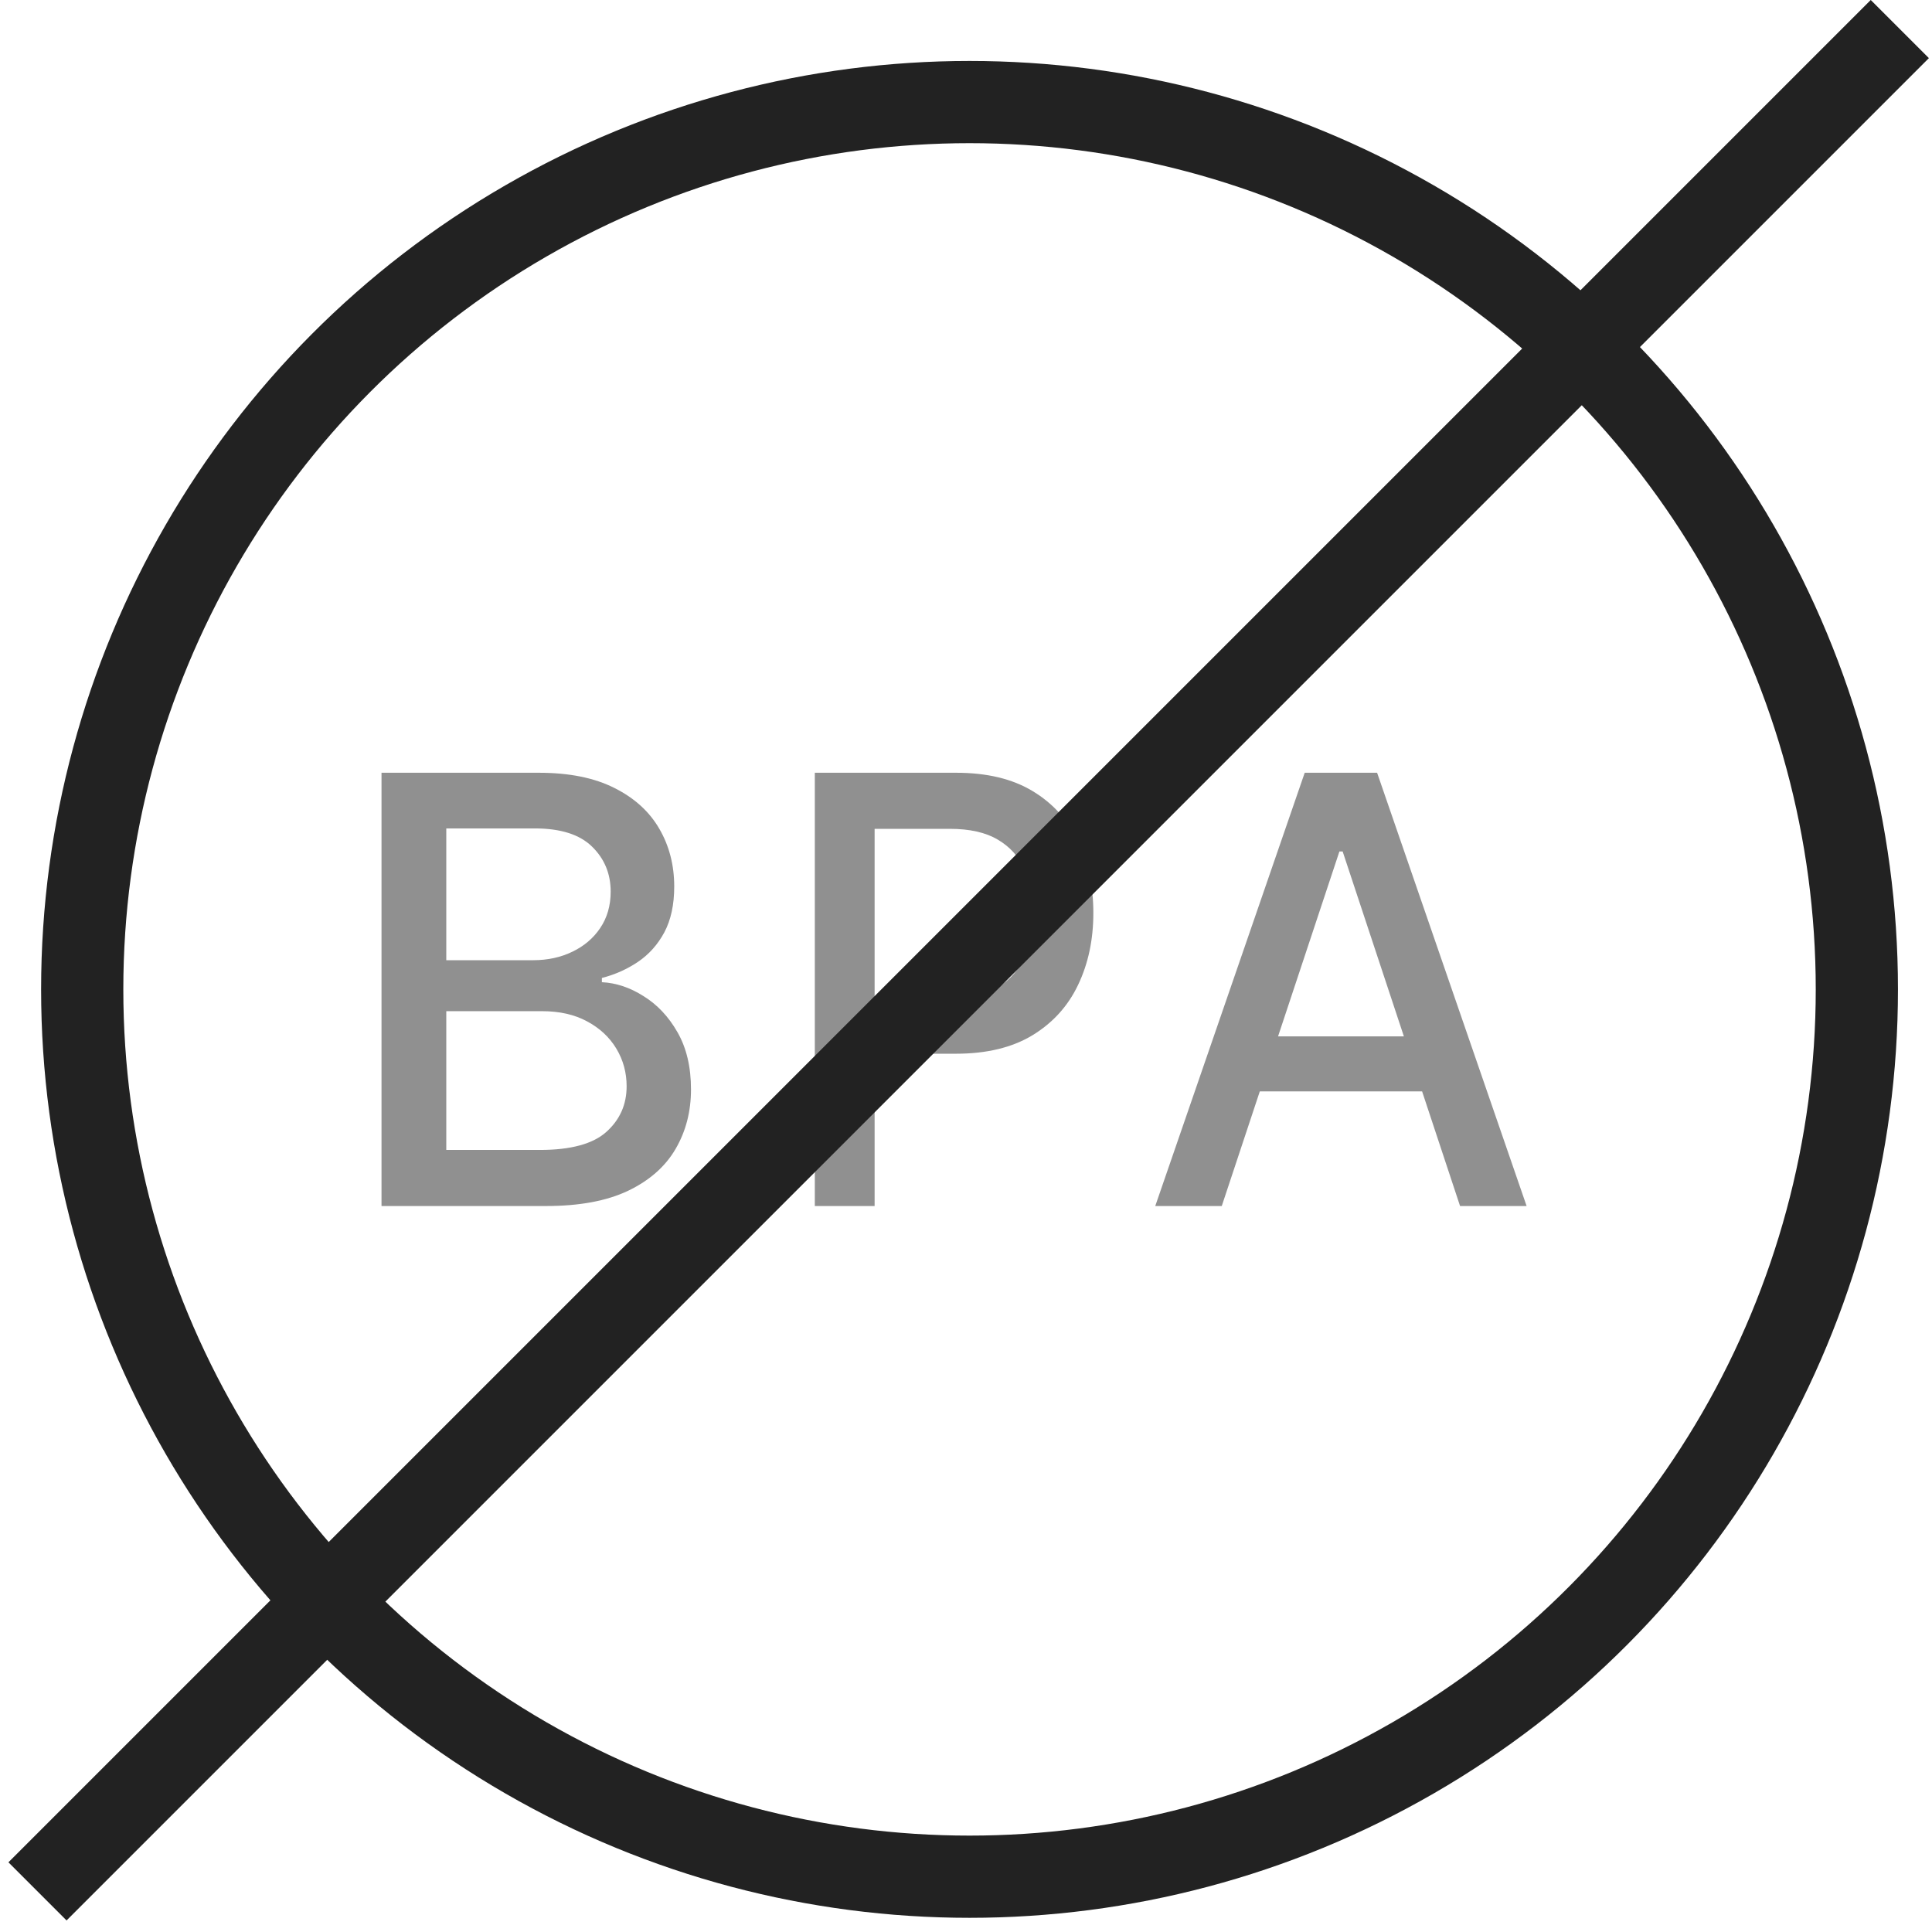 <svg xmlns="http://www.w3.org/2000/svg" fill="none" viewBox="0 0 47 47" height="47" width="47">
<circle stroke-width="2" stroke="#222222" r="21.586" cy="24.069" cx="23.586"></circle>
<path fill="#222222" d="M29.722 29.339H28.104L31.74 18.799H33.501L37.138 29.339H35.519L32.663 20.714H32.584L29.722 29.339ZM29.993 25.212H35.243V26.55H29.993V25.212Z" opacity="0.5"></path>
<path fill="#222222" d="M19.822 29.339V18.799H23.26C24.01 18.799 24.631 18.948 25.124 19.247C25.617 19.545 25.986 19.954 26.231 20.472C26.476 20.986 26.598 21.566 26.598 22.211C26.598 22.86 26.474 23.443 26.226 23.961C25.981 24.476 25.611 24.884 25.115 25.186C24.622 25.484 24.002 25.634 23.255 25.634H20.891V24.285H23.123C23.597 24.285 23.982 24.196 24.277 24.018C24.572 23.836 24.788 23.589 24.926 23.276C25.064 22.964 25.134 22.609 25.134 22.211C25.134 21.813 25.064 21.46 24.926 21.151C24.788 20.842 24.57 20.6 24.272 20.425C23.977 20.25 23.588 20.163 23.104 20.163H21.277V29.339H19.822Z" opacity="0.5"></path>
<path fill="#222222" d="M9.281 29.339V18.799H13.107C13.848 18.799 14.462 18.923 14.948 19.17C15.434 19.413 15.798 19.744 16.04 20.163C16.281 20.578 16.402 21.046 16.402 21.568C16.402 22.007 16.322 22.378 16.162 22.68C16.002 22.978 15.788 23.218 15.519 23.4C15.254 23.578 14.962 23.709 14.642 23.791V23.894C14.989 23.911 15.327 24.024 15.657 24.234C15.99 24.44 16.266 24.733 16.483 25.114C16.701 25.495 16.81 25.958 16.81 26.503C16.81 27.042 16.684 27.526 16.432 27.955C16.184 28.38 15.8 28.718 15.28 28.968C14.759 29.216 14.095 29.339 13.285 29.339H9.281ZM10.857 27.975H13.132C13.887 27.975 14.428 27.828 14.754 27.533C15.081 27.238 15.244 26.869 15.244 26.426C15.244 26.093 15.161 25.788 14.994 25.51C14.827 25.232 14.589 25.011 14.28 24.846C13.974 24.681 13.61 24.599 13.188 24.599H10.857V27.975ZM10.857 23.359H12.969C13.323 23.359 13.641 23.29 13.923 23.153C14.209 23.016 14.435 22.824 14.601 22.577C14.771 22.326 14.856 22.031 14.856 21.691C14.856 21.256 14.705 20.89 14.402 20.595C14.1 20.3 13.636 20.153 13.01 20.153H10.857V23.359Z" opacity="0.5"></path>
<line stroke-width="2" stroke="#222222" y2="0.707" x2="46.217" y1="46.012" x1="0.912"></line>
</svg>
